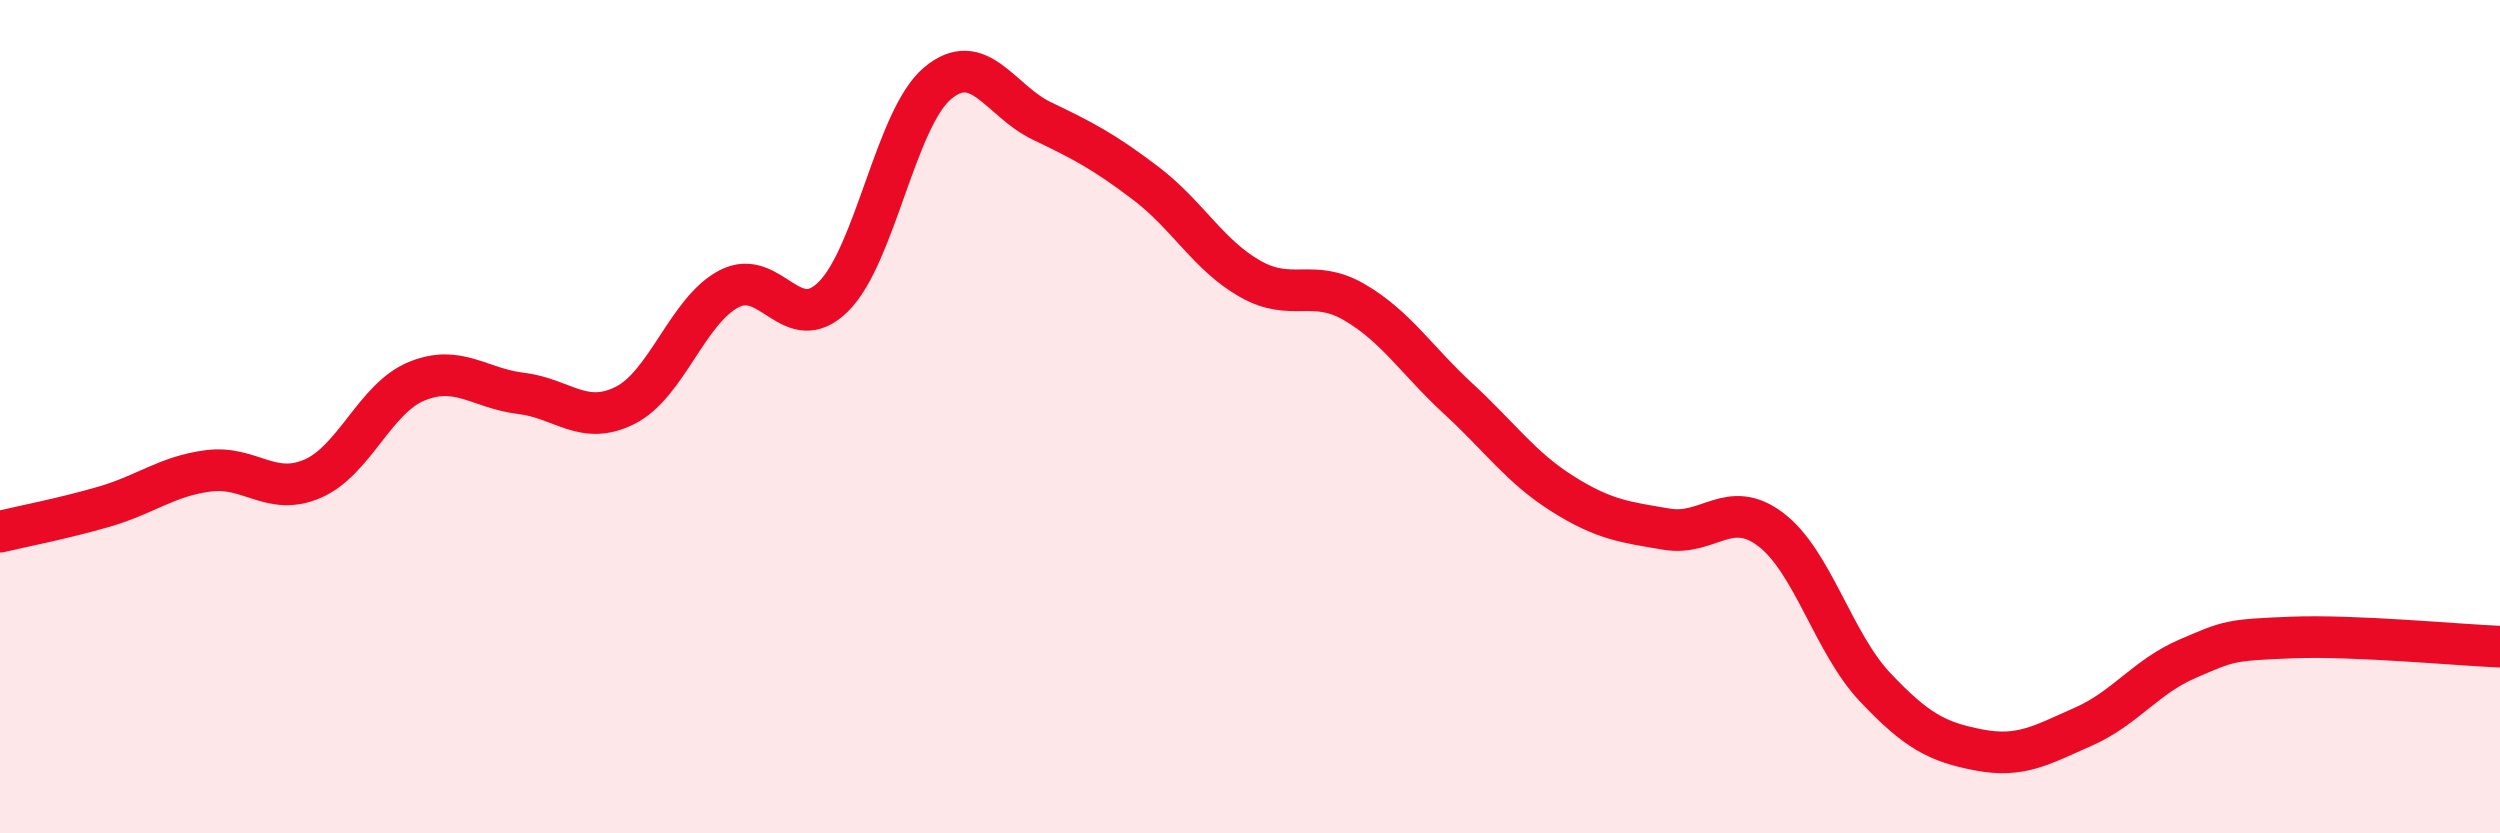 
    <svg width="60" height="20" viewBox="0 0 60 20" xmlns="http://www.w3.org/2000/svg">
      <path
        d="M 0,12.76 C 0.5,12.64 1.5,12.45 2.5,12.16 C 3.5,11.87 4,11.43 5,11.3 C 6,11.17 6.5,11.92 7.5,11.49 C 8.5,11.06 9,9.56 10,9.15 C 11,8.74 11.5,9.32 12.5,9.44 C 13.5,9.56 14,10.23 15,9.73 C 16,9.23 16.5,7.45 17.5,6.93 C 18.5,6.41 19,8.11 20,7.12 C 21,6.13 21.5,2.84 22.5,2 C 23.5,1.16 24,2.42 25,2.9 C 26,3.38 26.5,3.64 27.5,4.4 C 28.5,5.16 29,6.12 30,6.69 C 31,7.26 31.5,6.67 32.5,7.25 C 33.5,7.83 34,8.65 35,9.57 C 36,10.49 36.5,11.22 37.5,11.85 C 38.5,12.48 39,12.53 40,12.7 C 41,12.87 41.5,11.95 42.5,12.71 C 43.5,13.47 44,15.43 45,16.49 C 46,17.55 46.5,17.81 47.5,18 C 48.5,18.19 49,17.88 50,17.44 C 51,17 51.5,16.24 52.5,15.81 C 53.5,15.38 53.5,15.36 55,15.3 C 56.5,15.24 59,15.48 60,15.52L60 20L0 20Z"
        fill="#EB0A25"
        opacity="0.1"
        stroke-linecap="round"
        stroke-linejoin="round"
      />
      <path
        d="M 0,12.76 C 0.5,12.64 1.5,12.45 2.5,12.16 C 3.5,11.87 4,11.43 5,11.3 C 6,11.17 6.5,11.92 7.5,11.49 C 8.5,11.06 9,9.56 10,9.15 C 11,8.74 11.5,9.32 12.5,9.44 C 13.5,9.56 14,10.23 15,9.73 C 16,9.23 16.5,7.45 17.5,6.93 C 18.5,6.41 19,8.11 20,7.12 C 21,6.13 21.5,2.84 22.5,2 C 23.5,1.16 24,2.42 25,2.9 C 26,3.38 26.5,3.64 27.5,4.4 C 28.5,5.16 29,6.12 30,6.69 C 31,7.26 31.5,6.67 32.5,7.25 C 33.5,7.83 34,8.65 35,9.57 C 36,10.49 36.5,11.22 37.5,11.85 C 38.5,12.48 39,12.53 40,12.7 C 41,12.87 41.5,11.95 42.5,12.71 C 43.5,13.47 44,15.43 45,16.49 C 46,17.55 46.5,17.81 47.5,18 C 48.5,18.19 49,17.88 50,17.44 C 51,17 51.5,16.24 52.5,15.81 C 53.5,15.38 53.5,15.36 55,15.3 C 56.5,15.24 59,15.48 60,15.52"
        stroke="#EB0A25"
        stroke-width="1"
        fill="none"
        stroke-linecap="round"
        stroke-linejoin="round"
      />
    </svg>
  